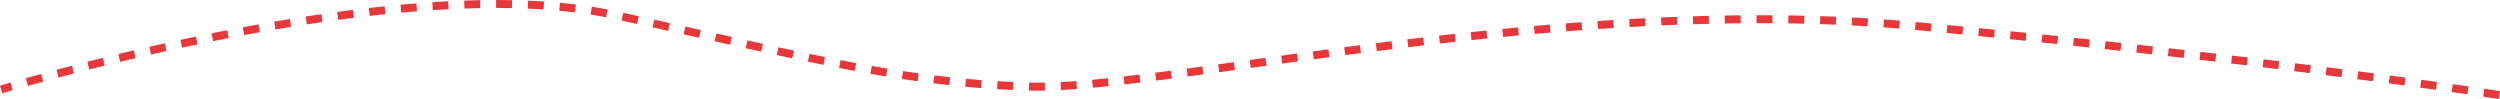 <svg xmlns="http://www.w3.org/2000/svg" width="1572.61" height="62.25" viewBox="0 0 1572.61 62.25">
  <path id="dashed01" d="M9276.756,1503.848c-.034-.005-3.435-.535-9.847-1.486l.733-4.946c6.433.954,9.85,1.486,9.883,1.491Zm-19.736-2.935c-3.188-.462-6.516-.94-9.89-1.42l.7-4.95c3.379.481,6.711.959,9.9,1.422Zm-1550.7-.646-1.408-4.8c2.166-.635,4.394-1.283,6.623-1.925l1.384,4.8C7710.7,1498.989,7708.481,1499.634,7706.323,1500.267Zm652.029-1.622c-1.566,0-3.076-.018-4.515-.054l-1.694-.045.139-5,1.681.044c2.524.064,5.274.07,8.178.019l.088,5Q8360.242,1498.645,8358.353,1498.645Zm13.949-.4-.258-4.993c3.1-.161,6.445-.375,9.934-.638l.375,4.986C8378.825,1497.869,8375.444,1498.086,8372.3,1498.249Zm-30.187-.06c-3.336-.145-6.71-.319-10.027-.517l.3-4.991c3.292.2,6.639.369,9.948.513Zm895.1-.094c-3.234-.453-6.563-.915-9.893-1.374l.683-4.953c3.333.459,6.665.922,9.9,1.375Zm-915.15-1.1c-3.314-.251-6.681-.534-10-.84l.458-4.979c3.3.3,6.637.584,9.924.833Zm70.289-.23-.458-4.979c3.134-.288,6.473-.617,9.924-.977l.52,4.973C8398.872,1496.142,8395.513,1496.473,8392.358,1496.763Zm-669.83-1.145-1.352-4.814c3.174-.891,6.422-1.791,9.652-2.676l1.321,4.822C7728.93,1493.833,7725.692,1494.73,7722.528,1495.618Zm1494.9-.252c-3.257-.443-6.591-.893-9.909-1.338l.664-4.956c3.321.445,6.658.9,9.918,1.339Zm-915.352-.212c-3.286-.355-6.641-.743-9.971-1.154l.612-4.962c3.3.408,6.634.793,9.895,1.145Zm110.221-.462-.565-4.968c3.146-.358,6.488-.751,9.935-1.167l.6,4.964C8418.81,1493.938,8415.455,1494.333,8412.3,1494.692Zm785.3-1.985c-3.262-.432-6.592-.869-9.9-1.3l.647-4.958c3.309.432,6.641.87,9.906,1.3Zm-915.442-.007c-3.255-.449-6.6-.933-9.93-1.439l.75-4.943c3.312.5,6.63.983,9.863,1.43Zm150.045-.408-.626-4.961c3.122-.394,6.452-.822,9.9-1.271l.646,4.958C8438.667,1491.468,8435.33,1491.9,8432.2,1492.291Zm-690.407-1.95-1.292-4.83c3.208-.857,6.471-1.719,9.7-2.561l1.262,4.838C7748.245,1488.628,7744.992,1489.487,7741.794,1490.341Zm1436-.223c-3.278-.423-6.619-.852-9.93-1.274l.633-4.96c3.313.423,6.656.851,9.937,1.275Zm-725.754-.41-.661-4.956c3.12-.416,6.361-.852,9.909-1.332l.671,4.955C8458.405,1488.856,8455.161,1489.293,8452.038,1489.709Zm-189.718-.015c-3.22-.529-6.545-1.095-9.884-1.682l.866-4.925c3.32.584,6.627,1.146,9.828,1.672Zm895.641-2.1c-3.282-.413-6.622-.832-9.93-1.244l.618-4.962c3.31.412,6.652.831,9.936,1.245Zm-686.087-.565-.677-4.954c2.924-.4,6.073-.832,9.91-1.36l.681,4.953C8477.95,1486.193,8474.8,1486.625,8471.874,1487.025Zm-229.3-.8c-3.187-.592-6.5-1.223-9.846-1.874l.955-4.908c3.334.649,6.632,1.277,9.8,1.866Zm-481.458-.928-1.233-4.845c3.226-.821,6.5-1.644,9.726-2.445l1.205,4.853C7767.6,1483.661,7764.333,1484.481,7761.116,1485.3Zm1377-.181c-3.28-.4-6.617-.812-9.918-1.213l.6-4.963c3.3.4,6.642.81,9.924,1.214ZM8491.7,1484.3l-.682-4.953,9.909-1.363.681,4.954Zm626.563-1.6c-3.284-.4-6.623-.794-9.924-1.187l.59-4.965c3.3.393,6.645.792,9.931,1.187Zm-895.362-.3c-3.146-.636-6.445-1.314-9.8-2.014l1.02-4.895c3.35.7,6.638,1.373,9.774,2.008Zm288.614-.821-.677-4.954c3.516-.48,6.757-.922,9.91-1.349l.672,4.955C8518.268,1480.659,8515.027,1481.1,8511.514,1481.581Zm-731.013-1.093-1.176-4.86c3.242-.785,6.524-1.568,9.756-2.33l1.146,4.867C7787.006,1478.924,7783.733,1479.705,7780.5,1480.488Zm1317.918-.143c-3.288-.386-6.629-.777-9.93-1.16l.577-4.967c3.3.384,6.646.775,9.936,1.161Zm-567.095-1.448-.664-4.956c3.383-.454,6.718-.9,9.914-1.321l.656,4.957C8538.037,1478,8534.7,1478.443,8531.324,1478.9Zm-328.024-.575c-3.1-.663-6.4-1.373-9.793-2.111l1.063-4.886c3.387.736,6.676,1.445,9.774,2.106Zm875.253-.286c-3.292-.378-6.637-.76-9.94-1.136l.563-4.968c3.307.376,6.653.758,9.948,1.136Zm-527.414-1.762-.646-4.958c3.354-.437,6.691-.868,9.922-1.282l.635,4.959C8557.822,1475.407,8554.488,1475.838,8551.139,1476.274Zm-751.2-.366-1.117-4.874c3.252-.745,6.542-1.488,9.775-2.208l1.086,4.881C7806.462,1474.424,7803.184,1475.165,7799.941,1475.908Zm1258.738-.129c-3.289-.369-6.63-.742-9.929-1.109l.552-4.97c3.3.367,6.644.74,9.936,1.109Zm-874.936-1.7c-3.062-.675-6.259-1.383-9.773-2.164l1.085-4.881c3.511.781,6.7,1.488,9.764,2.162Zm387.22-.337-.623-4.961c3.34-.419,6.682-.834,9.931-1.233l.609,4.963C8577.635,1472.9,8574.3,1473.318,8570.963,1473.737Zm467.854-.163c-3.292-.361-6.635-.726-9.936-1.084l.539-4.971c3.3.358,6.647.723,9.942,1.085Zm-1219.375-2.005-1.055-4.887c3.262-.7,6.557-1.4,9.793-2.081l1.023,4.894C7825.976,1470.169,7822.692,1470.867,7819.441,1471.568Zm1199.5-.151c-3.295-.353-6.639-.71-9.94-1.06l.527-4.972c3.3.35,6.649.707,9.946,1.06ZM8590.8,1471.3l-.595-4.965c3.334-.4,6.68-.794,9.941-1.174l.579,4.966C8597.47,1470.51,8594.131,1470.9,8590.8,1471.3Zm-426.59-1.57q-4.819-1.078-9.763-2.186l1.094-4.879q4.943,1.108,9.76,2.186Zm834.849-.423c-3.3-.345-6.643-.694-9.944-1.036l.516-4.973c3.3.342,6.65.691,9.949,1.036Zm-388.4-.319-.562-4.968c3.332-.377,6.682-.749,9.953-1.107l.544,4.97C8617.327,1468.242,8613.984,1468.614,8610.658,1468.99Zm-771.674-1.506-.99-4.9c3.278-.662,6.585-1.318,9.832-1.95l.955,4.908C7845.546,1466.171,7842.25,1466.825,7838.984,1467.485Zm1140.188-.234c-3.3-.337-6.644-.678-9.946-1.012l.5-4.975c3.3.334,6.652.675,9.952,1.012Zm-348.647-.433-.525-4.972c3.329-.351,6.677-.7,9.953-1.031l.5,4.975C8637.188,1466.121,8633.846,1466.467,8630.524,1466.818ZM8144.7,1465.36q-4.822-1.081-9.77-2.188l1.091-4.879,9.772,2.188Zm814.581-.121c-3.3-.33-6.646-.662-9.948-.988l.49-4.976c3.3.326,6.654.659,9.955.988ZM8650.4,1464.8l-.484-4.977c3.33-.324,6.684-.643,9.967-.948l.462,4.979C8657.064,1464.159,8653.719,1464.477,8650.4,1464.8Zm-791.814-1.131-.92-4.915c3.289-.616,6.6-1.224,9.855-1.807l.883,4.921C7865.161,1462.451,7861.857,1463.057,7858.581,1463.67Zm1080.8-.394c-3.3-.322-6.648-.646-9.952-.964l.479-4.977c3.3.318,6.655.643,9.958.964Zm-269.089-.322-.439-4.981c3.333-.294,6.69-.582,9.979-.857l.415,4.983C8676.965,1462.373,8673.615,1462.66,8670.29,1462.954Zm249.183-1.594c-2.939-.279-5.92-.561-8.861-.838l-1.1-.1.462-4.979,1.1.1c2.941.276,5.925.558,8.865.838Zm-229.27-.067-.391-4.984c3.332-.261,6.69-.516,9.98-.757l.365,4.987C8696.876,1460.778,8693.527,1461.032,8690.2,1461.293ZM8125.184,1461c-3.419-.761-6.613-1.47-9.762-2.167l1.081-4.882c3.151.7,6.347,1.407,9.768,2.168Zm-246.951-.854-.845-4.928c3.3-.566,6.626-1.122,9.885-1.653l.8,4.935C7884.833,1459.028,7881.521,1459.582,7878.233,1460.145Zm831.885-.31-.338-4.988c3.335-.226,6.7-.445,9.993-.65l.311,4.99C8716.8,1459.392,8713.445,1459.61,8710.118,1459.835Zm189.462-.282c-3.277-.268-6.623-.523-9.943-.758l.354-4.987c3.339.237,6.7.493,10,.762Zm-169.526-.958-.281-4.992c3.338-.188,6.7-.368,10-.534l.252,4.994C8736.738,1458.229,8733.382,1458.408,8730.054,1458.6Zm149.631-.455c-3.284-.2-6.636-.386-9.961-.554l.254-4.994c3.342.17,6.709.357,10.01.557ZM8750,1457.592l-.22-4.995c3.339-.147,6.706-.285,10.006-.409l.188,5C8756.685,1457.308,8753.329,1457.445,8750,1457.592Zm109.757-.463c-3.288-.136-6.644-.258-9.972-.365l.159-5c3.345.107,6.715.23,10.018.366Zm-961.825-.193-.762-4.942c3.313-.511,6.648-1.01,9.913-1.484l.718,4.948C7904.55,1455.93,7901.23,1456.427,7897.932,1456.936Zm872.021-.094-.154-5c3.342-.1,6.711-.2,10.014-.276l.12,5C8776.64,1456.646,8773.282,1456.738,8769.952,1456.842Zm-664.3-.165c-3.3-.724-6.579-1.442-9.751-2.133l1.063-4.886c3.175.691,6.458,1.41,9.76,2.135Zm734.161-.187c-3.29-.076-6.646-.139-9.977-.188l.072-5c3.345.049,6.716.112,10.021.188Zm-49.9-.127-.084-5c3.343-.056,6.714-.1,10.018-.132l.048,5C8796.6,1456.263,8793.244,1456.307,8789.913,1456.363Zm29.942-.164c-3.292-.021-6.65-.029-9.98-.023l-.009-5c3.343-.006,6.715,0,10.021.023Zm-902.175-2.127-.671-4.955c3.326-.451,6.67-.887,9.941-1.3l.622,4.961C7924.318,1453.189,7920.99,1453.623,7917.681,1454.072Zm168.481-1.595c-3.157-.621-6.44-1.2-9.757-1.723l.778-4.939c3.379.532,6.725,1.123,9.944,1.756Zm-148.686-.886-.57-4.967c3.339-.383,6.693-.75,9.97-1.089l.515,4.973C7944.132,1450.845,7940.8,1451.209,7937.477,1451.591Zm19.838-2.052-.457-4.979c3.35-.307,6.711-.594,9.992-.853l.394,4.985C7963.984,1448.948,7960.643,1449.233,7957.314,1449.538Zm109.273-.159c-3.209-.4-6.531-.754-9.875-1.064l.463-4.979c3.393.315,6.765.679,10.023,1.08Zm-89.4-1.408-.327-4.989c3.364-.22,6.735-.417,10.021-.584l.254,4.993C7983.876,1447.558,7980.529,1447.753,7977.189,1447.972Zm69.63-.44c-3.238-.214-6.58-.393-9.934-.533l.208-5c3.394.142,6.776.323,10.054.54Zm-49.731-.57-.177-5c3.374-.119,6.751-.211,10.037-.271l.092,5C8003.783,1446.753,8000.434,1446.843,7997.088,1446.961Zm29.86-.267c-3.221-.064-6.536-.1-9.856-.1H8017v-5h.092c3.353,0,6.7.033,9.956.1Z" transform="translate(-7704.916 -1441.598)" fill="#e8373a"/>
</svg>
